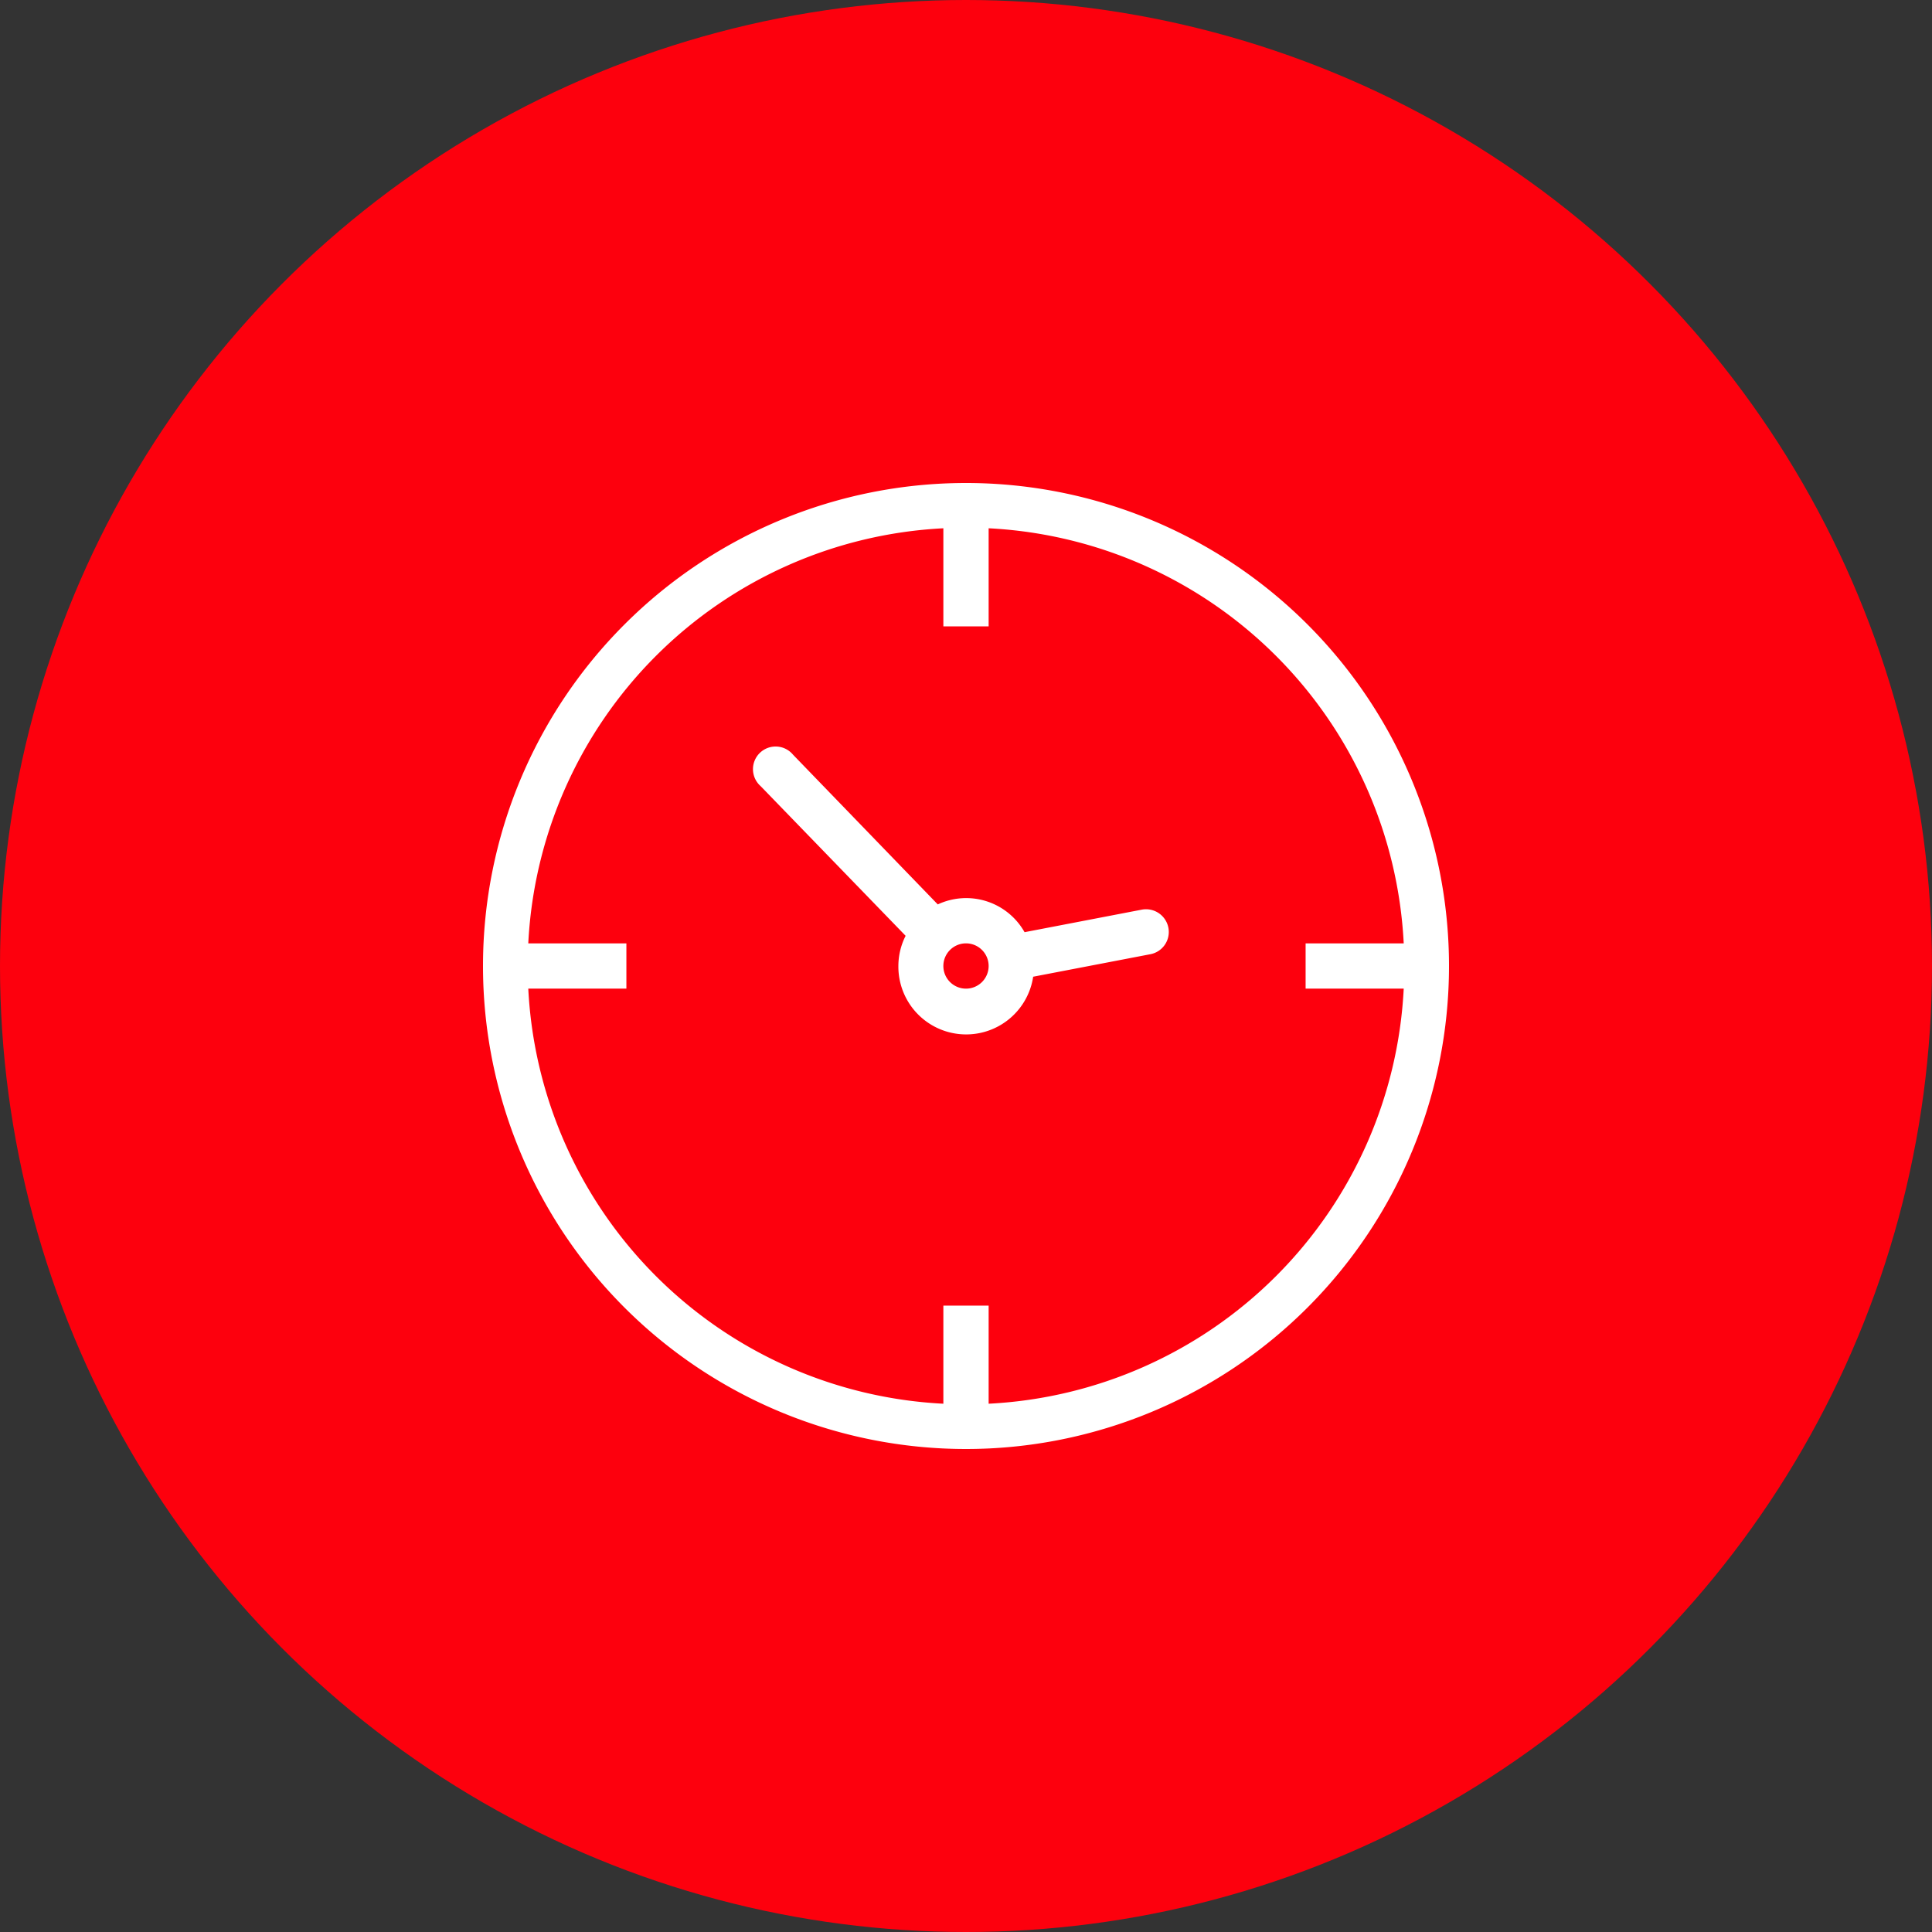 <svg xmlns="http://www.w3.org/2000/svg" viewBox="0 0 128 128"><rect x="0" y="0" width="128" height="128" fill="#333333" stroke="none"/><defs><style>.cls-1{fill:#fd000d;}.cls-2{fill:#fff;}</style></defs><title>blkb_icon_V1_Website_41_Uhr-Zeit</title><g id="Kreis_rot"><circle class="cls-1" cx="64" cy="64" r="64"/></g><g id="FLAECHE_Icon_weiss" data-name="FLAECHE Icon_weiss"><path class="cls-2" d="M64,32A32,32,0,1,0,96,64,32,32,0,0,0,64,32Zm1.5,61V86.5h-3V93A29,29,0,0,1,35,65.5H41.5v-3H35A29,29,0,0,1,62.5,35V41.5h3V35A29,29,0,0,1,93,62.5H86.5v3H93A29,29,0,0,1,65.5,93Z"/><path class="cls-2" d="M75.63,60.27l-7.75,1.49a4.44,4.44,0,0,0-5.75-1.84h0L52.54,50a1.5,1.5,0,1,0-2.15,2.08L60,62a4.43,4.43,0,0,0-.48,2,4.49,4.49,0,0,0,8.93.71l7.76-1.49a1.5,1.5,0,0,0,1.2-1.75A1.51,1.51,0,0,0,75.63,60.27ZM64,65.5A1.5,1.5,0,1,1,65.5,64,1.5,1.5,0,0,1,64,65.5Z"/></g></svg>